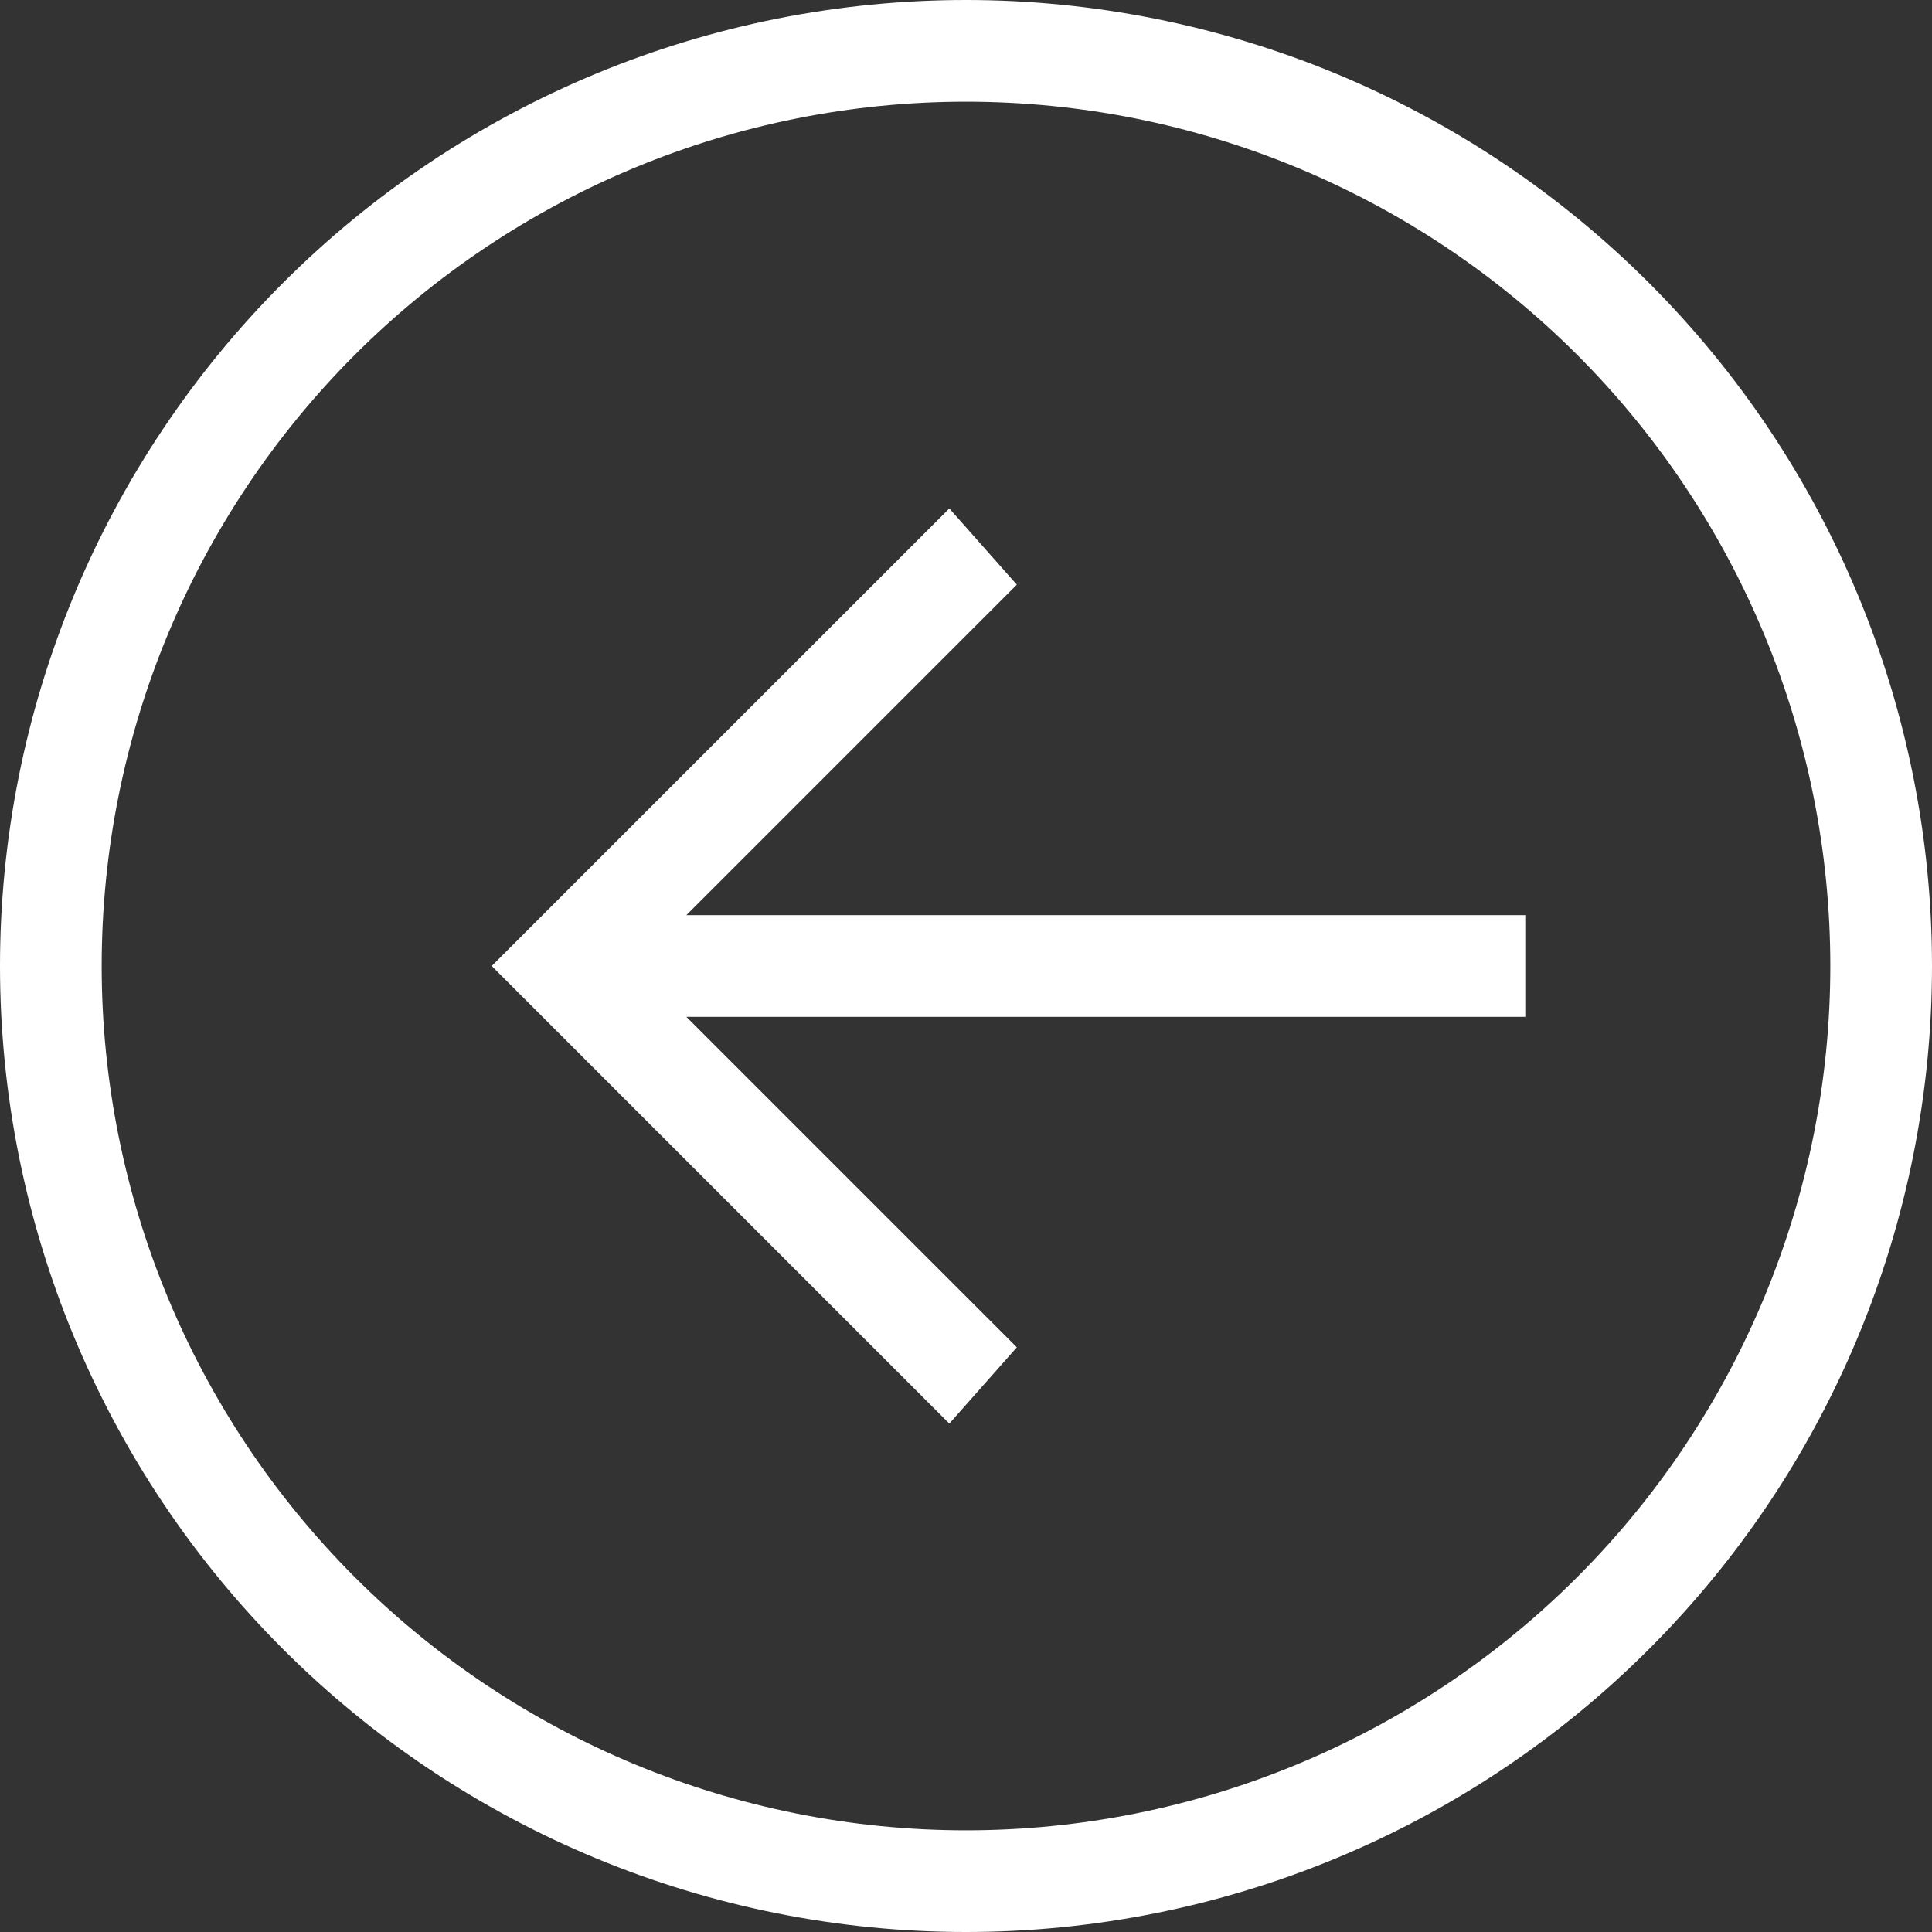 <svg width="35" height="35" viewBox="0 0 35 35" fill="none" xmlns="http://www.w3.org/2000/svg">
<rect x="0" y="0" width="35" height="35" fill="#333333" stroke="none"/>
<path d="M27.632 18.421H12.434L18.421 24.408L17.198 25.79L8.908 17.5L17.198 9.211L18.421 10.592L12.434 16.579H27.632V18.421ZM0 17.5C-3.42448e-08 15.202 0.453 12.926 1.332 10.803C2.212 8.68 3.501 6.751 5.126 5.126C6.751 3.501 8.68 2.212 10.803 1.332C12.926 0.453 15.202 0 17.5 0C19.798 0 22.074 0.453 24.197 1.332C26.32 2.212 28.249 3.501 29.874 5.126C31.499 6.751 32.788 8.68 33.668 10.803C34.547 12.926 35 15.202 35 17.5C35 22.141 33.156 26.593 29.874 29.874C26.593 33.156 22.141 35 17.5 35C12.859 35 8.408 33.156 5.126 29.874C1.844 26.593 6.91606e-08 22.141 0 17.5ZM1.842 17.5C1.842 21.653 3.492 25.635 6.428 28.572C9.365 31.508 13.347 33.158 17.5 33.158C21.653 33.158 25.635 31.508 28.572 28.572C31.508 25.635 33.158 21.653 33.158 17.5C33.158 13.347 31.508 9.365 28.572 6.428C25.635 3.492 21.653 1.842 17.5 1.842C13.347 1.842 9.365 3.492 6.428 6.428C3.492 9.365 1.842 13.347 1.842 17.5Z" fill="white"/>
</svg>
